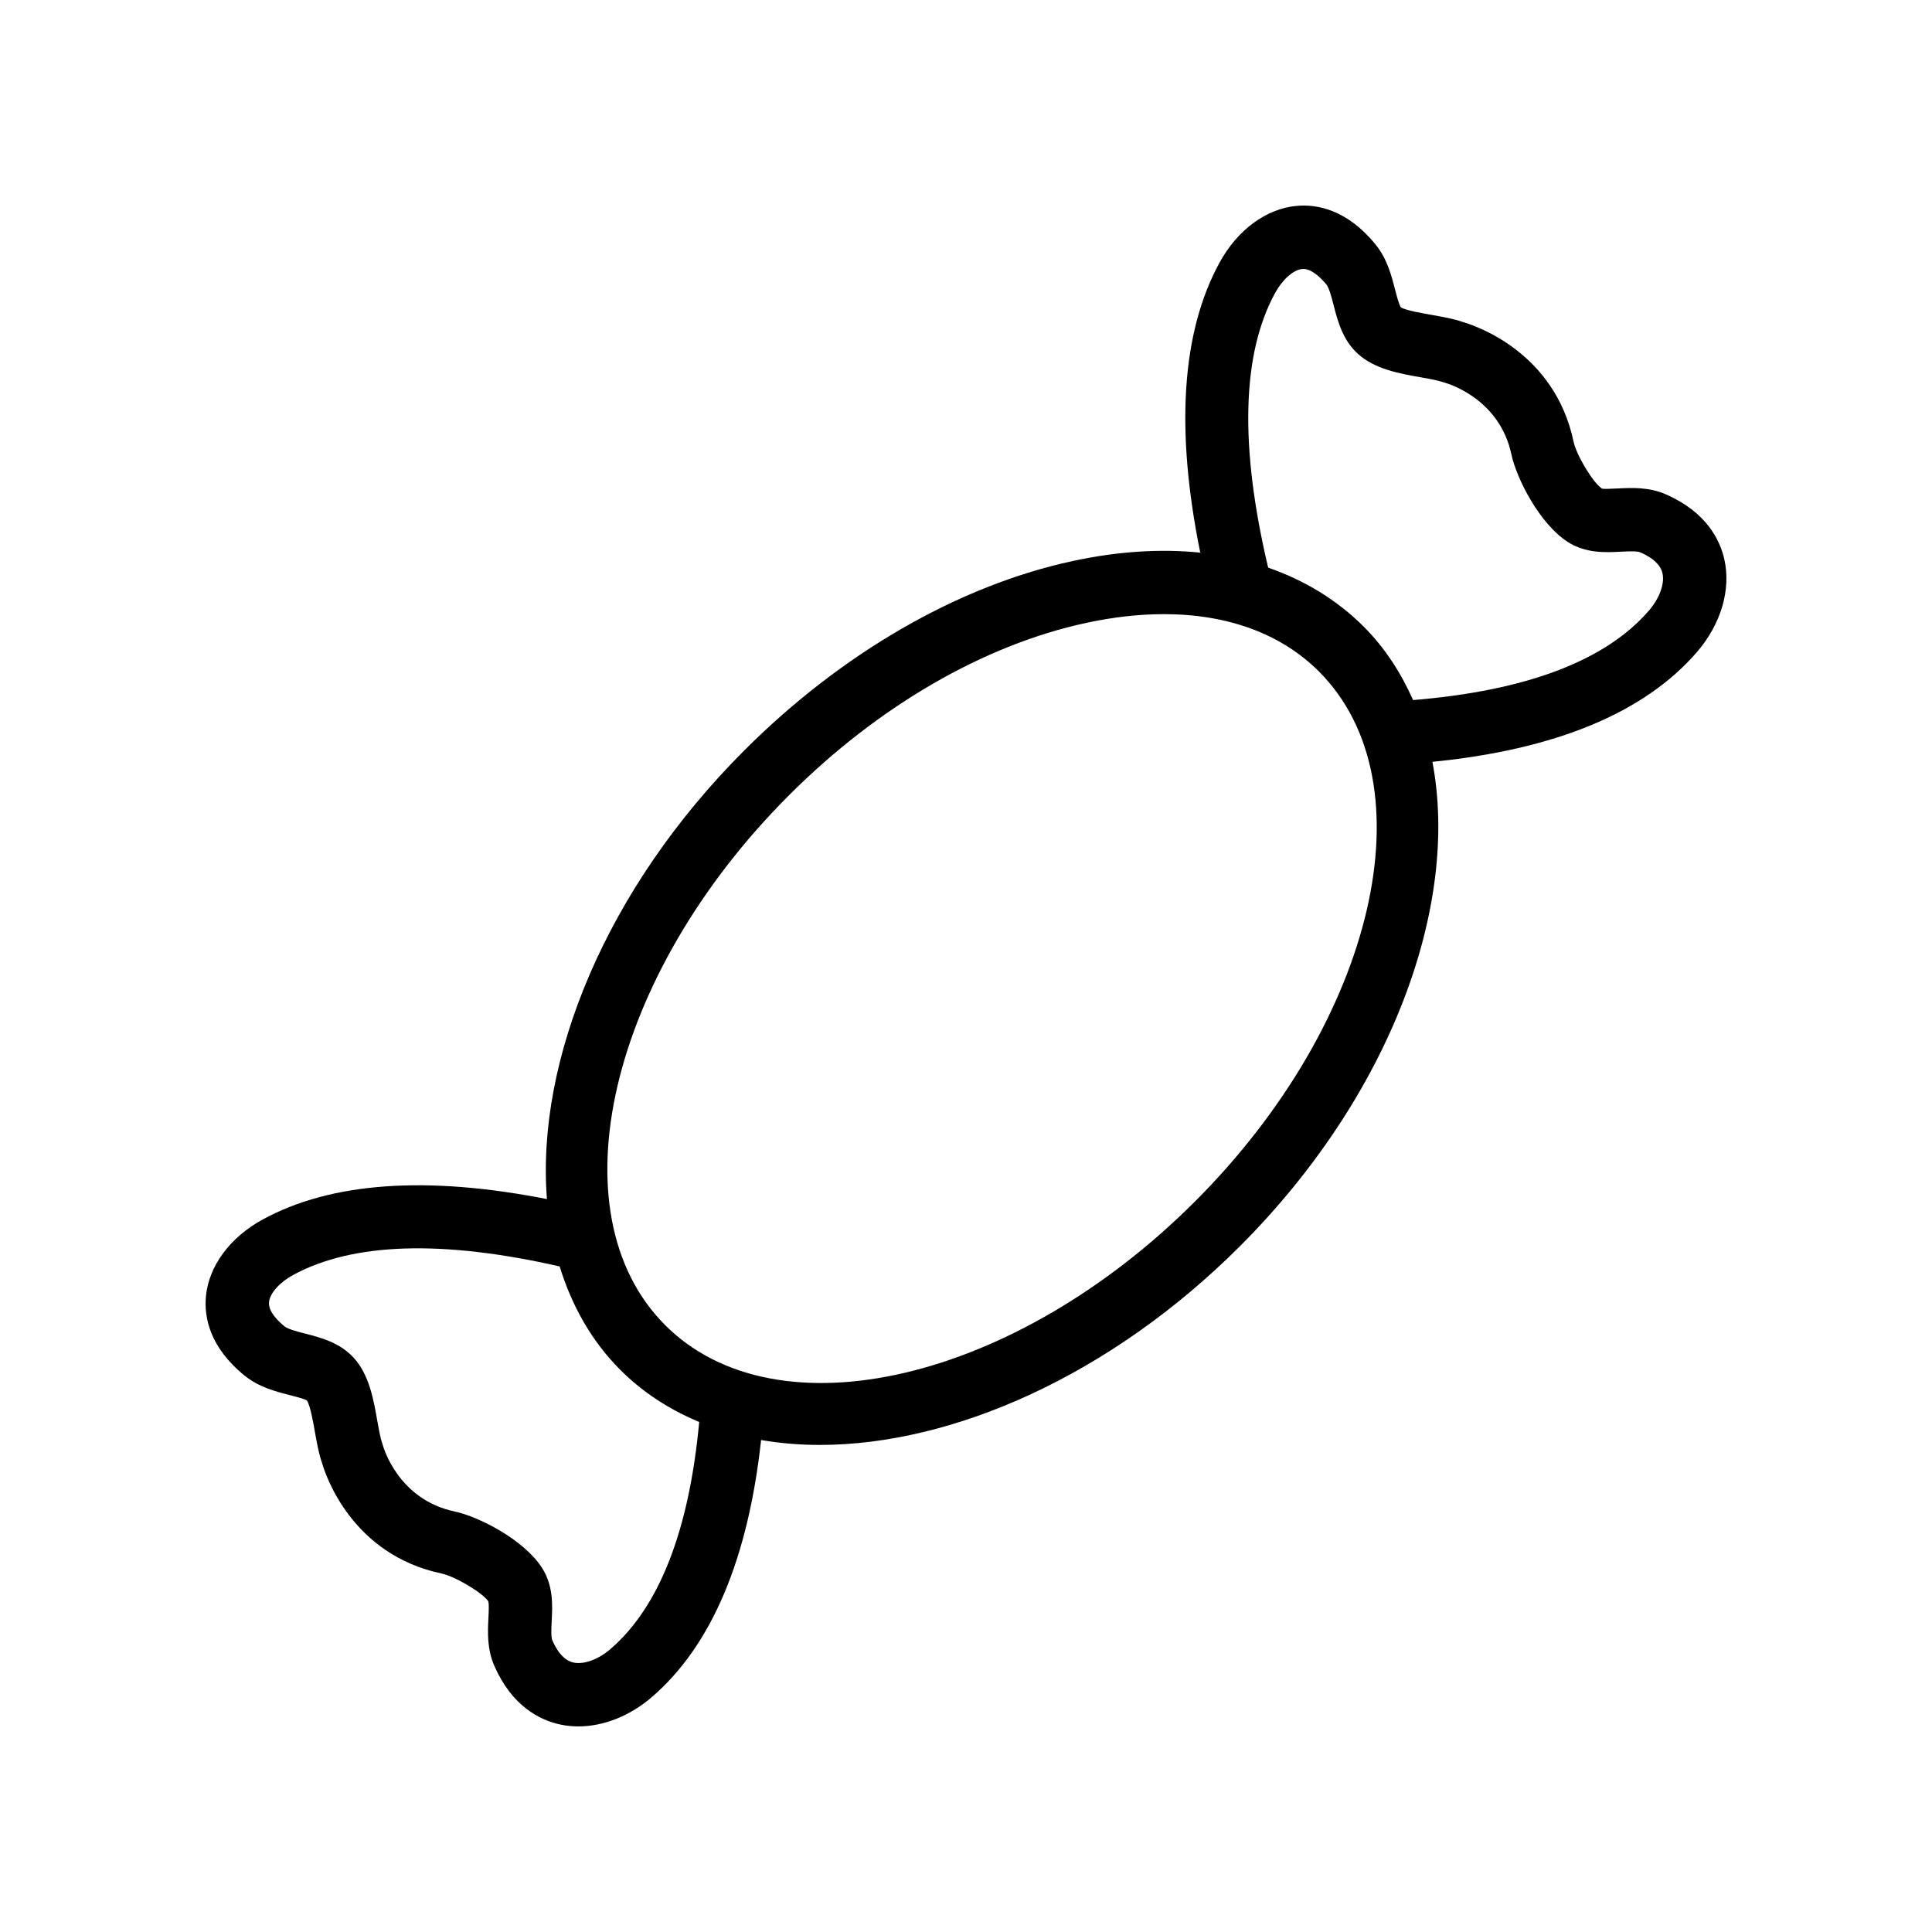 <?xml version="1.0" encoding="UTF-8"?>
<!-- Uploaded to: SVG Repo, www.svgrepo.com, Generator: SVG Repo Mixer Tools -->
<svg fill="#000000" width="800px" height="800px" version="1.1" viewBox="144 144 512 512" xmlns="http://www.w3.org/2000/svg">
 <path d="m208.82 508.55c3.766 3.059 8.266 4.215 11.883 5.144 1.625 0.418 4.074 1.047 4.594 1.41 0.902 1.191 1.723 5.879 2.164 8.402 0.516 2.91 1 5.672 1.871 8.168 1.023 3.523 8.027 24.301 31.621 29.305 3.731 0.793 10.996 5.184 12.438 7.371 0.238 0.68 0.121 2.906 0.051 4.379-0.188 3.66-0.418 8.215 1.559 12.734 4.648 10.633 11.93 14.293 17.211 15.496 1.648 0.375 3.336 0.555 5.059 0.555 6.641 0 13.637-2.738 19.492-7.781 15.832-13.66 25.496-36.617 28.934-68.113 5.008 0.859 10.207 1.301 15.562 1.301 35.344 0 77.172-18.5 111.34-52.668 39.867-39.867 58.293-90.109 51.004-128.36 32.551-3.234 56.199-12.965 70.137-29.133 6.34-7.359 9.043-16.531 7.223-24.539-1.195-5.285-4.863-12.562-15.488-17.215-4.527-1.977-9.086-1.742-12.734-1.562-1.492 0.07-3.715 0.18-4.172 0.062-2.394-1.551-6.789-8.824-7.578-12.547-5.004-23.59-25.789-30.594-29.309-31.621-2.492-0.871-5.258-1.352-8.168-1.867-2.527-0.445-7.215-1.27-8.266-2.035-0.5-0.648-1.125-3.098-1.543-4.723-0.934-3.617-2.09-8.121-5.148-11.891-7.594-9.363-15.652-10.77-20.961-10.254-8.027 0.727-15.652 6.34-20.395 15.008-10.094 18.445-11.738 44.336-5.121 76.879-10.453-1.07-21.785-0.359-33.738 2.207-30.324 6.531-61.262 24.367-87.117 50.223-36.645 36.645-55.172 82.059-52.285 118.88-31.844-6.258-57.203-4.5-75.375 5.441-8.668 4.742-14.277 12.371-14.996 20.402-0.488 5.367 0.898 13.363 10.254 20.949zm273.1-286.92c1.961-3.582 4.848-6.129 7.184-6.344 2.402-0.238 5.074 2.477 6.402 4.109 0.746 0.922 1.395 3.457 1.918 5.492 1.059 4.113 2.371 9.23 6.484 12.926 4.5 4.043 10.973 5.184 16.68 6.188 2.188 0.387 4.461 0.781 6.387 1.449 0.582 0.16 14.414 4.106 17.566 18.992 1.371 6.41 7.453 18.34 14.883 23.148 4.773 3.086 9.996 2.832 14.145 2.617 1.91-0.094 4.266-0.219 5.148 0.172 3.387 1.48 5.356 3.352 5.856 5.555 0.625 2.742-0.777 6.609-3.574 9.852-11.492 13.34-32.574 21.285-62.516 23.738-3.211-7.219-7.465-13.832-13.09-19.461-7.09-7.09-15.66-12.277-25.32-15.633-7.598-32.125-6.996-56.633 1.848-72.801zm-128.83 133.12c23.602-23.594 51.57-39.816 78.777-45.68 7.199-1.551 14.086-2.316 20.574-2.316 16.867 0 31.062 5.172 41.082 15.188 29.668 29.672 14.957 92.668-32.809 140.43-47.758 47.766-110.75 62.488-140.43 32.809-29.668-29.672-14.957-92.672 32.809-140.43zm-131.47 127.17c15.828-8.652 39.641-9.371 70.699-2.301 3.215 10.43 8.453 19.797 16.09 27.434 6.004 6.004 13.082 10.535 20.887 13.789-2.668 28.668-10.527 48.965-23.504 60.16-3.238 2.797-7.102 4.203-9.863 3.574-2.207-0.504-4.066-2.473-5.551-5.852-0.387-0.891-0.27-3.254-0.172-5.152 0.215-4.18 0.477-9.375-2.617-14.148-4.812-7.441-16.746-13.523-23.156-14.879-14.883-3.156-18.82-16.98-18.965-17.504-0.066-0.27-0.148-0.543-0.246-0.809-0.434-1.184-0.836-3.453-1.223-5.644-1-5.707-2.141-12.18-6.184-16.676-3.699-4.117-8.816-5.434-12.93-6.492-2.035-0.523-4.566-1.176-5.484-1.922-1.633-1.324-4.336-3.91-4.109-6.402 0.203-2.332 2.754-5.219 6.328-7.176z"/>
</svg>